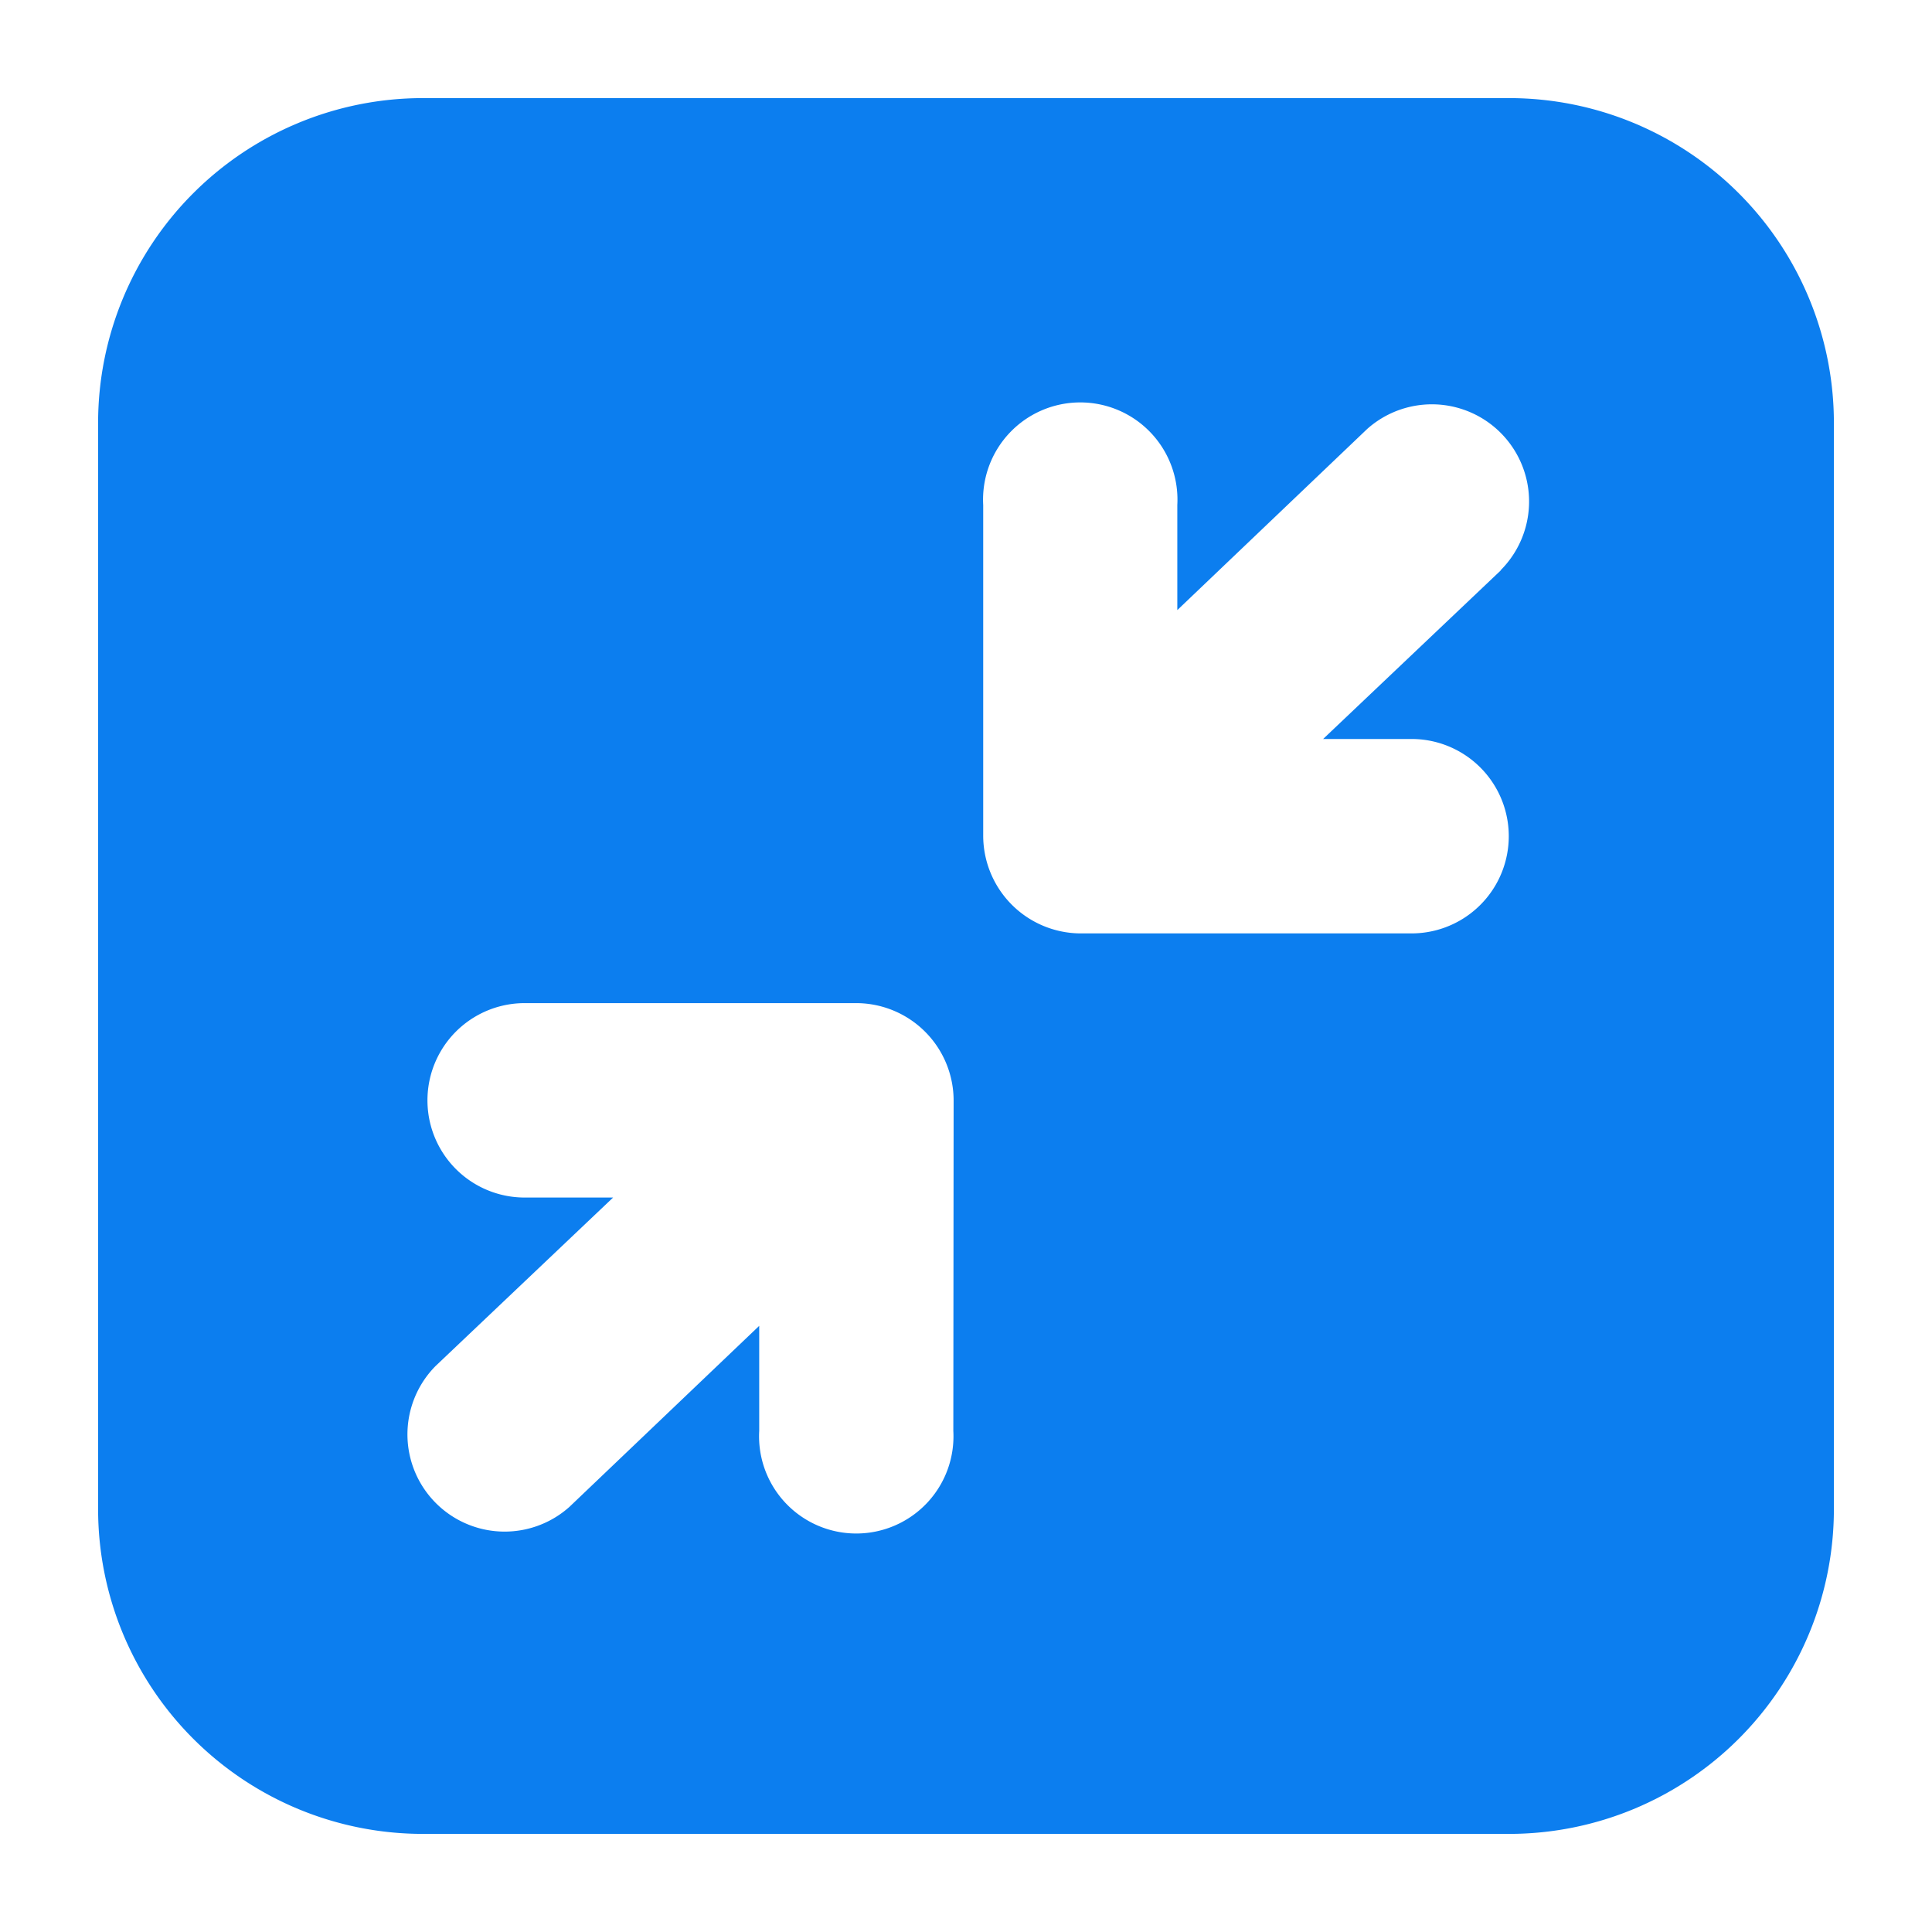 <svg xmlns="http://www.w3.org/2000/svg" xmlns:xlink="http://www.w3.org/1999/xlink" width="512" height="512" x="0" y="0" viewBox="0 0 64 64" style="enable-background:new 0 0 512 512" xml:space="preserve" class=""><g><path fill="#0c7eef" d="M50 3.25H14A10.76 10.76 0 0 0 3.25 14v36A10.76 10.76 0 0 0 14 60.75h36A10.76 10.76 0 0 0 60.75 50V14A10.76 10.76 0 0 0 50 3.25zM31.58 47.4a3.22 3.22 0 1 1-6.43 0v-3.48l-6.29 6a3.22 3.22 0 0 1-4.43-4.67l5.88-5.58h-2.93a3.22 3.22 0 0 1 0-6.44h11a3.23 3.23 0 0 1 3.21 3.25zm18.13-28.5-5.88 5.58h2.93a3.22 3.22 0 0 1 0 6.44h-11a3.24 3.24 0 0 1-3.19-3.25V16.73a3.22 3.22 0 1 1 6.43 0v3.48l6.29-6a3.22 3.22 0 0 1 4.43 4.67z" data-name="Layer 70" opacity="1" data-original="#ff6b6b" class=""></path></g></svg>